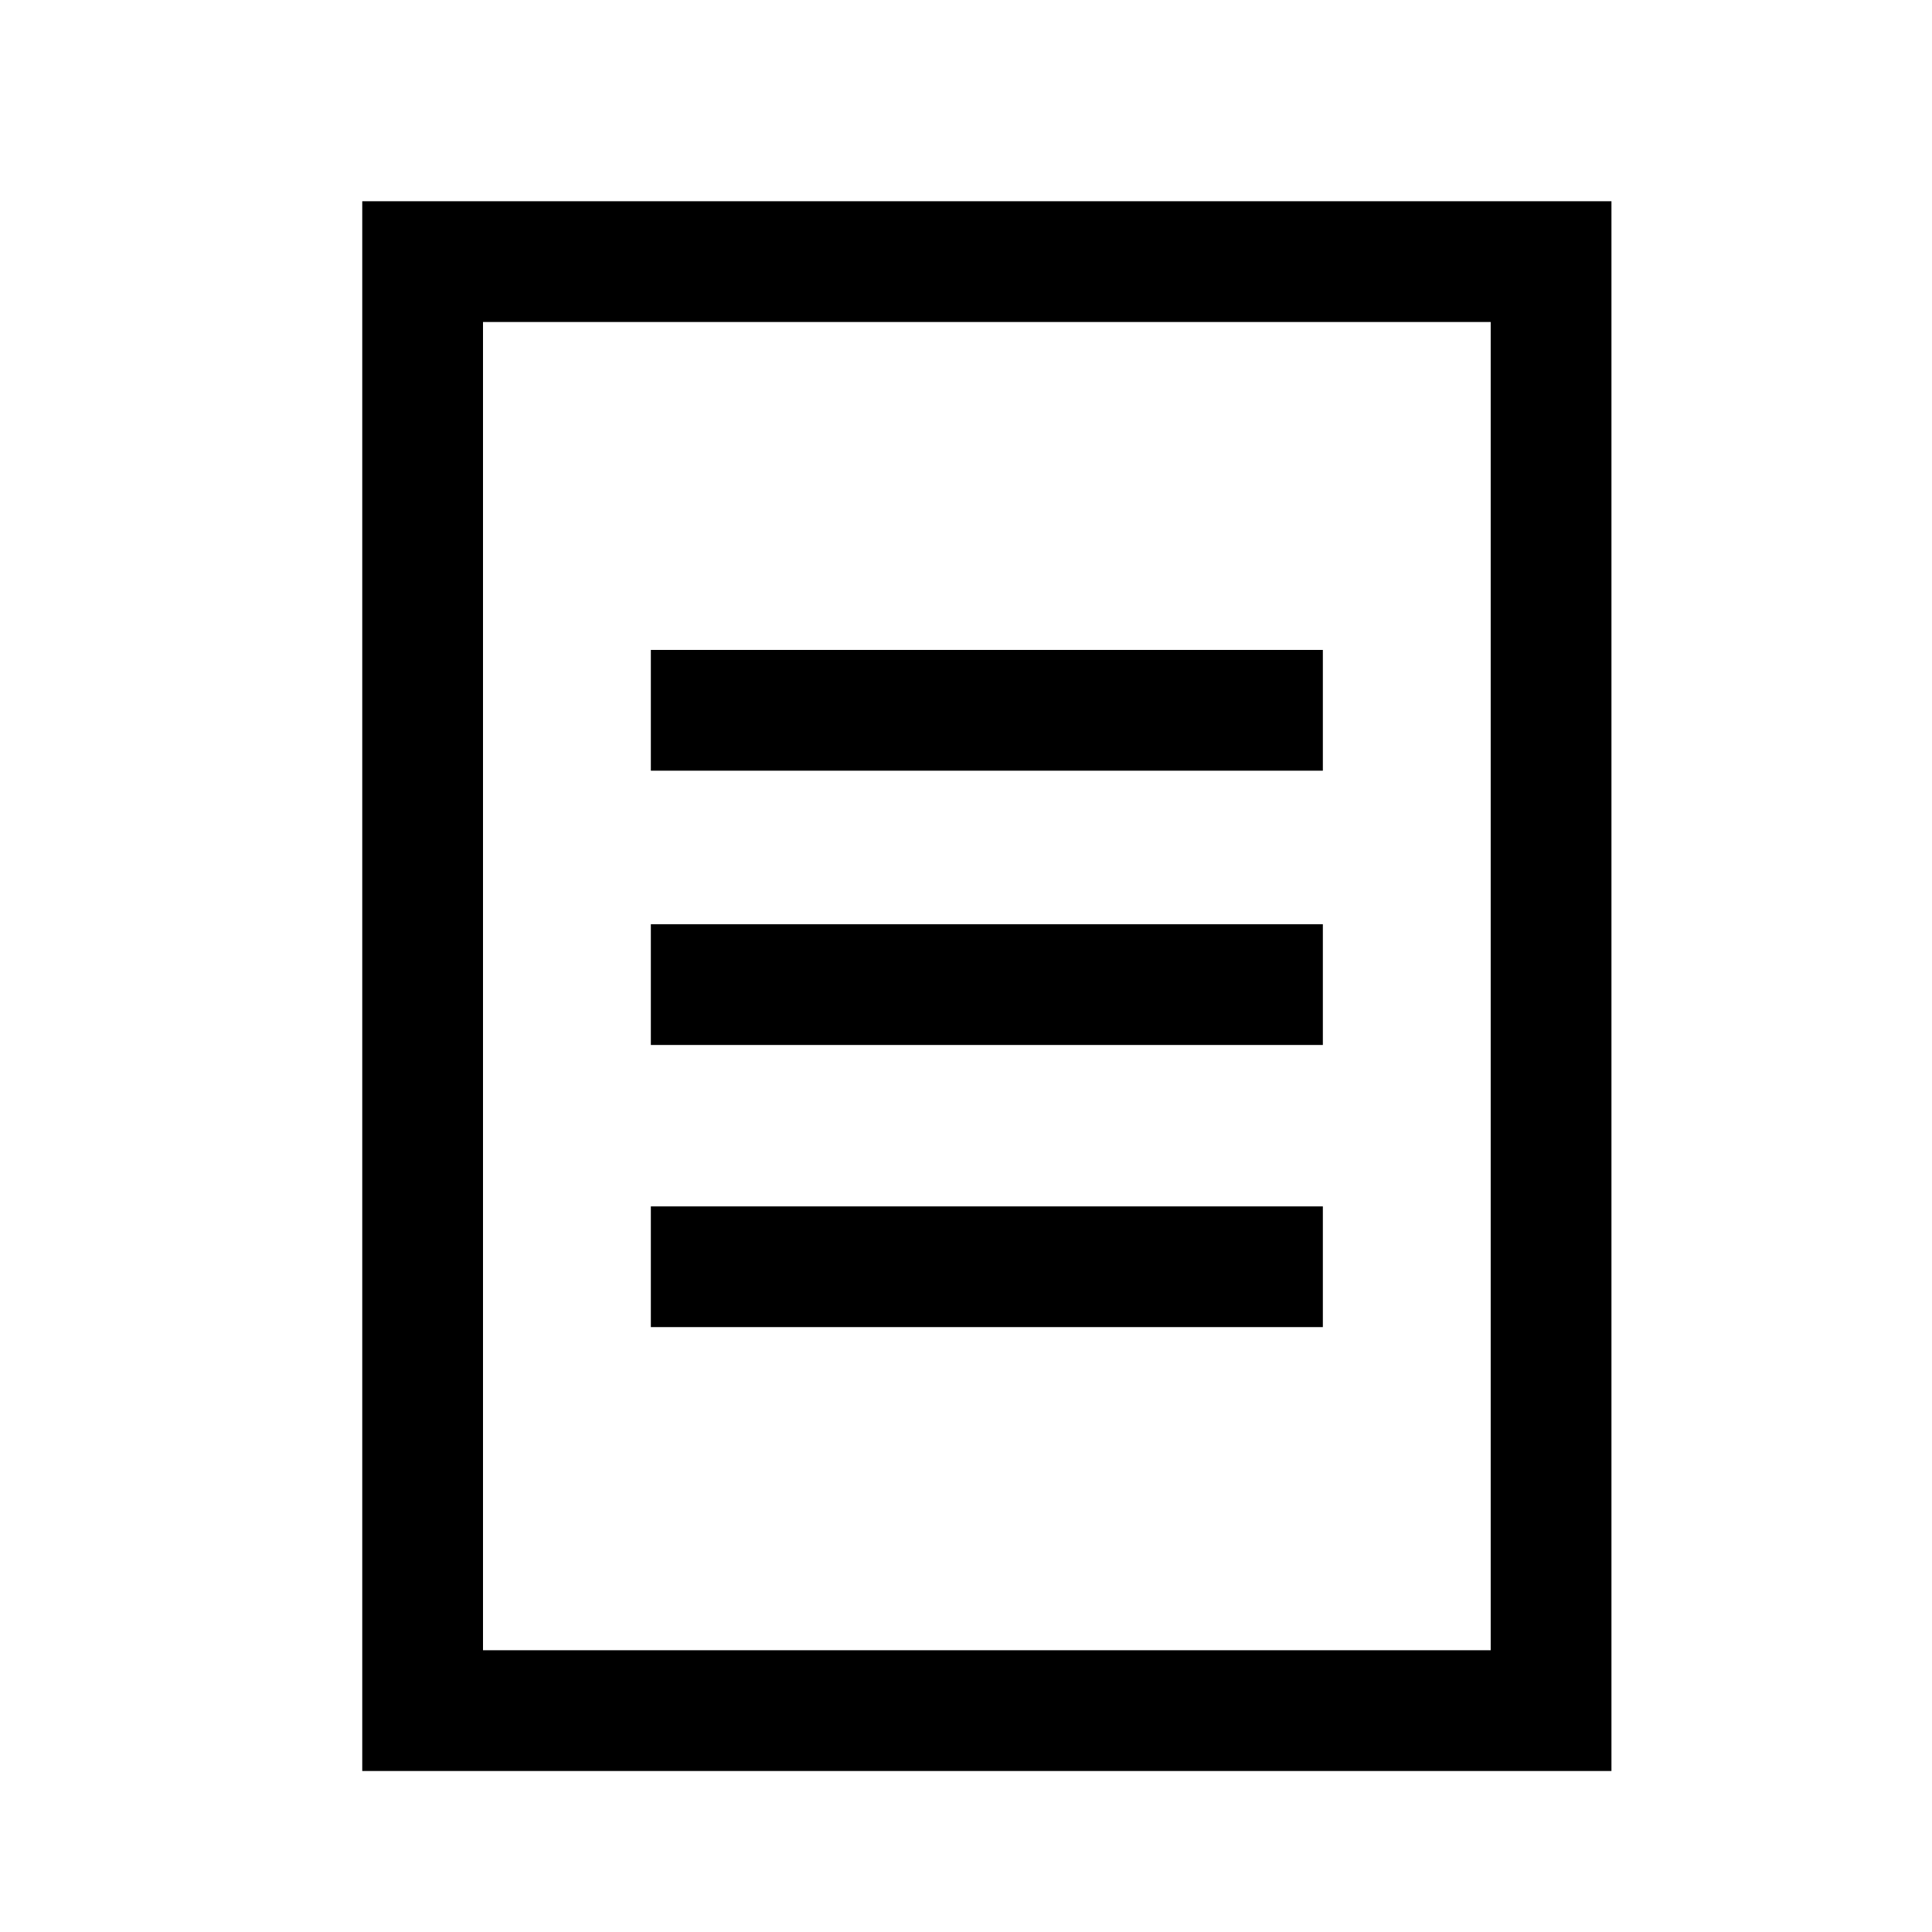 <svg xmlns="http://www.w3.org/2000/svg" xmlns:xlink="http://www.w3.org/1999/xlink" width="48" height="48" viewBox="0 0 48 48">
    <path fill="CurrentColor" fill-rule="nonzero" d="M9 44V5h31.036v39H9zm3-3h25.036V8H12v33zm4.17-21.853v-3h16.696v3H16.17zm0 6.815v-3h16.696v3H16.17zm0 7.01v-3h16.696v3H16.17z"/>
</svg>
